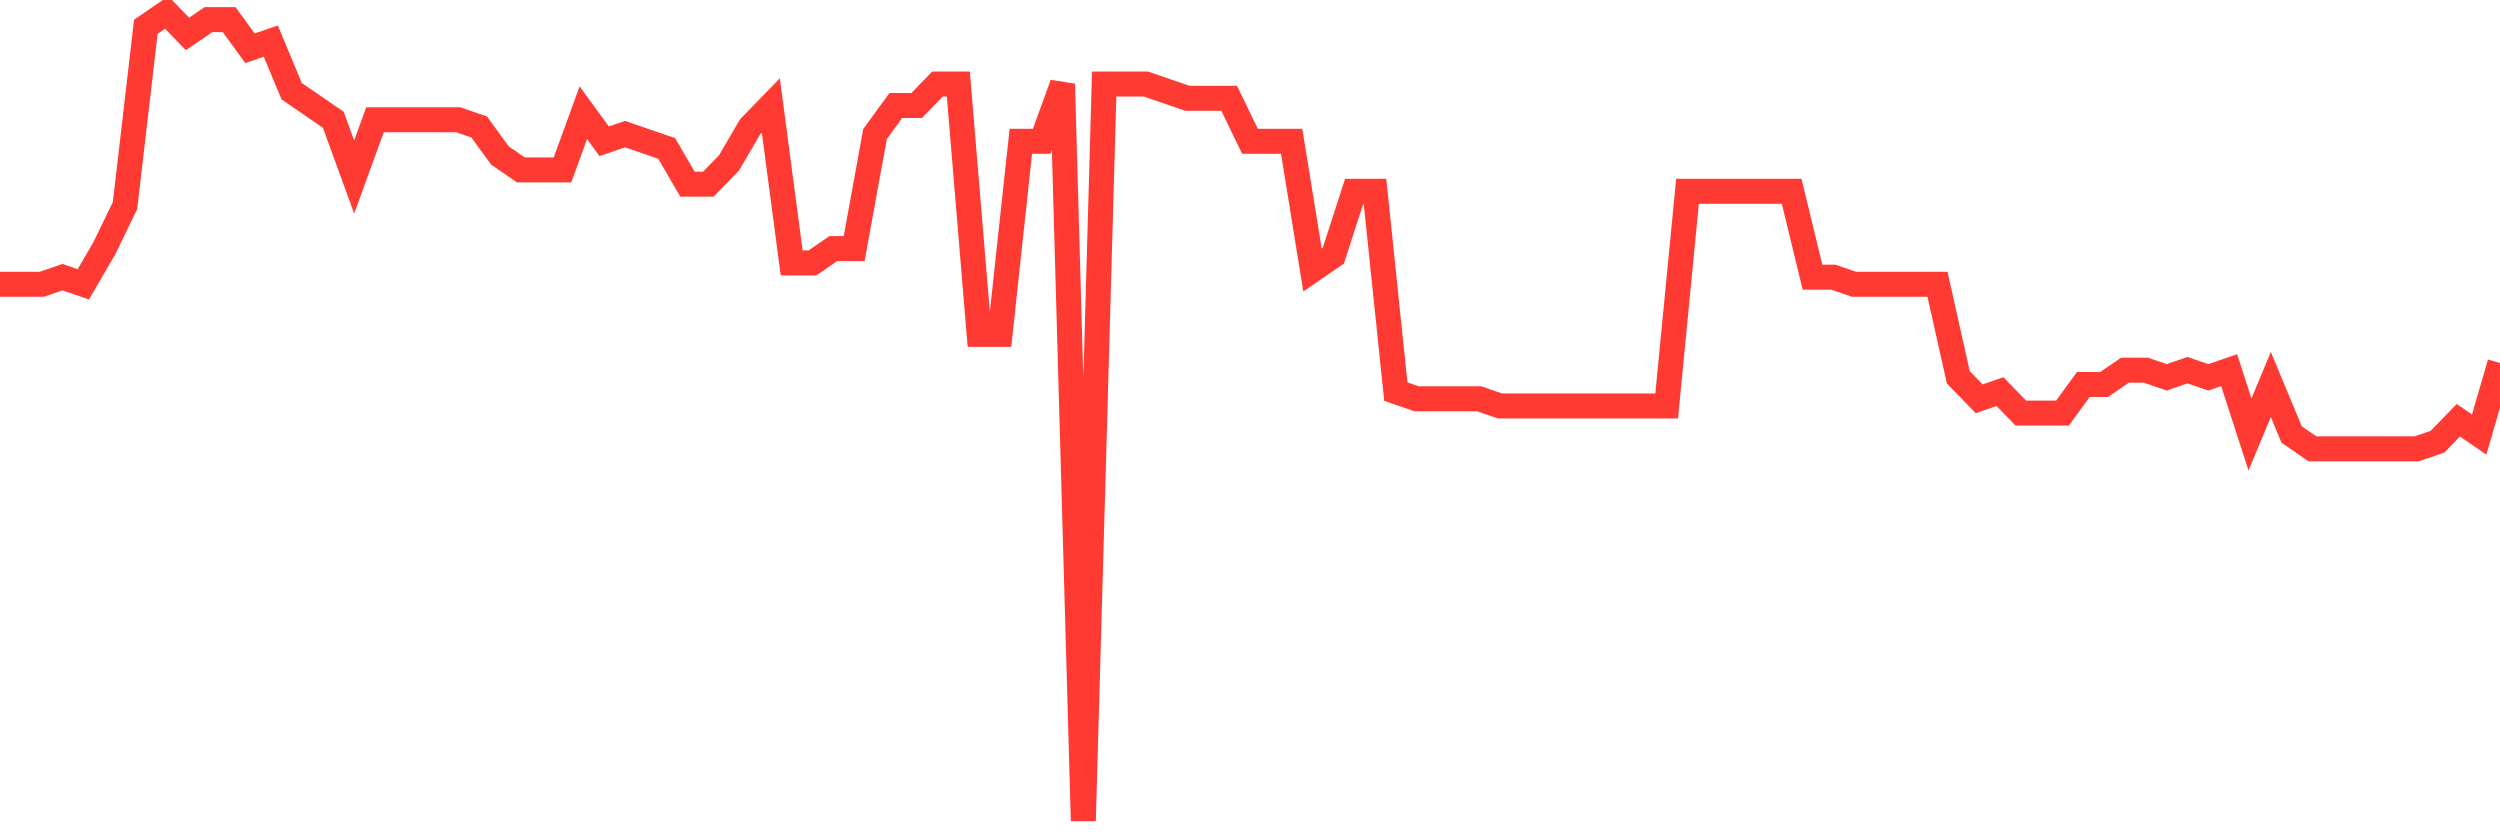 <svg
  xmlns="http://www.w3.org/2000/svg"
  xmlns:xlink="http://www.w3.org/1999/xlink"
  width="120"
  height="40"
  viewBox="0 0 120 40"
  preserveAspectRatio="none"
>
  <polyline
    points="0,13.648 1,13.648 2,13.648 3,13.304 4,13.648 5,11.931 6,9.871 7,1.287 8,0.6 9,1.63 10,0.943 11,0.943 12,2.317 13,1.973 14,4.377 15,5.064 16,5.75 17,8.497 18,5.75 19,5.75 20,5.75 21,5.75 22,5.75 23,6.094 24,7.467 25,8.154 26,8.154 27,8.154 28,5.407 29,6.781 30,6.437 31,6.781 32,7.124 33,8.841 34,8.841 35,7.811 36,6.094 37,5.064 38,12.618 39,12.618 40,11.931 41,11.931 42,6.437 43,5.064 44,5.064 45,4.034 46,4.034 47,16.051 48,16.051 49,6.781 50,6.781 51,4.034 52,39.4 53,4.034 54,4.034 55,4.034 56,4.377 57,4.72 58,4.72 59,4.72 60,6.781 61,6.781 62,6.781 63,12.961 64,12.274 65,9.184 66,9.184 67,18.798 68,19.142 69,19.142 70,19.142 71,19.142 72,19.485 73,19.485 74,19.485 75,19.485 76,19.485 77,19.485 78,19.485 79,19.485 80,19.485 81,9.184 82,9.184 83,9.184 84,9.184 85,9.184 86,9.184 87,13.304 88,13.304 89,13.648 90,13.648 91,13.648 92,13.648 93,13.648 94,18.112 95,19.142 96,18.798 97,19.828 98,19.828 99,19.828 100,18.455 101,18.455 102,17.768 103,17.768 104,18.112 105,17.768 106,18.112 107,17.768 108,20.858 109,18.455 110,20.858 111,21.545 112,21.545 113,21.545 114,21.545 115,21.545 116,21.545 117,21.202 118,20.172 119,20.858 120,17.425"
    fill="none"
    stroke="#ff3a33"
    stroke-width="1.2"
  >
  </polyline>
</svg>